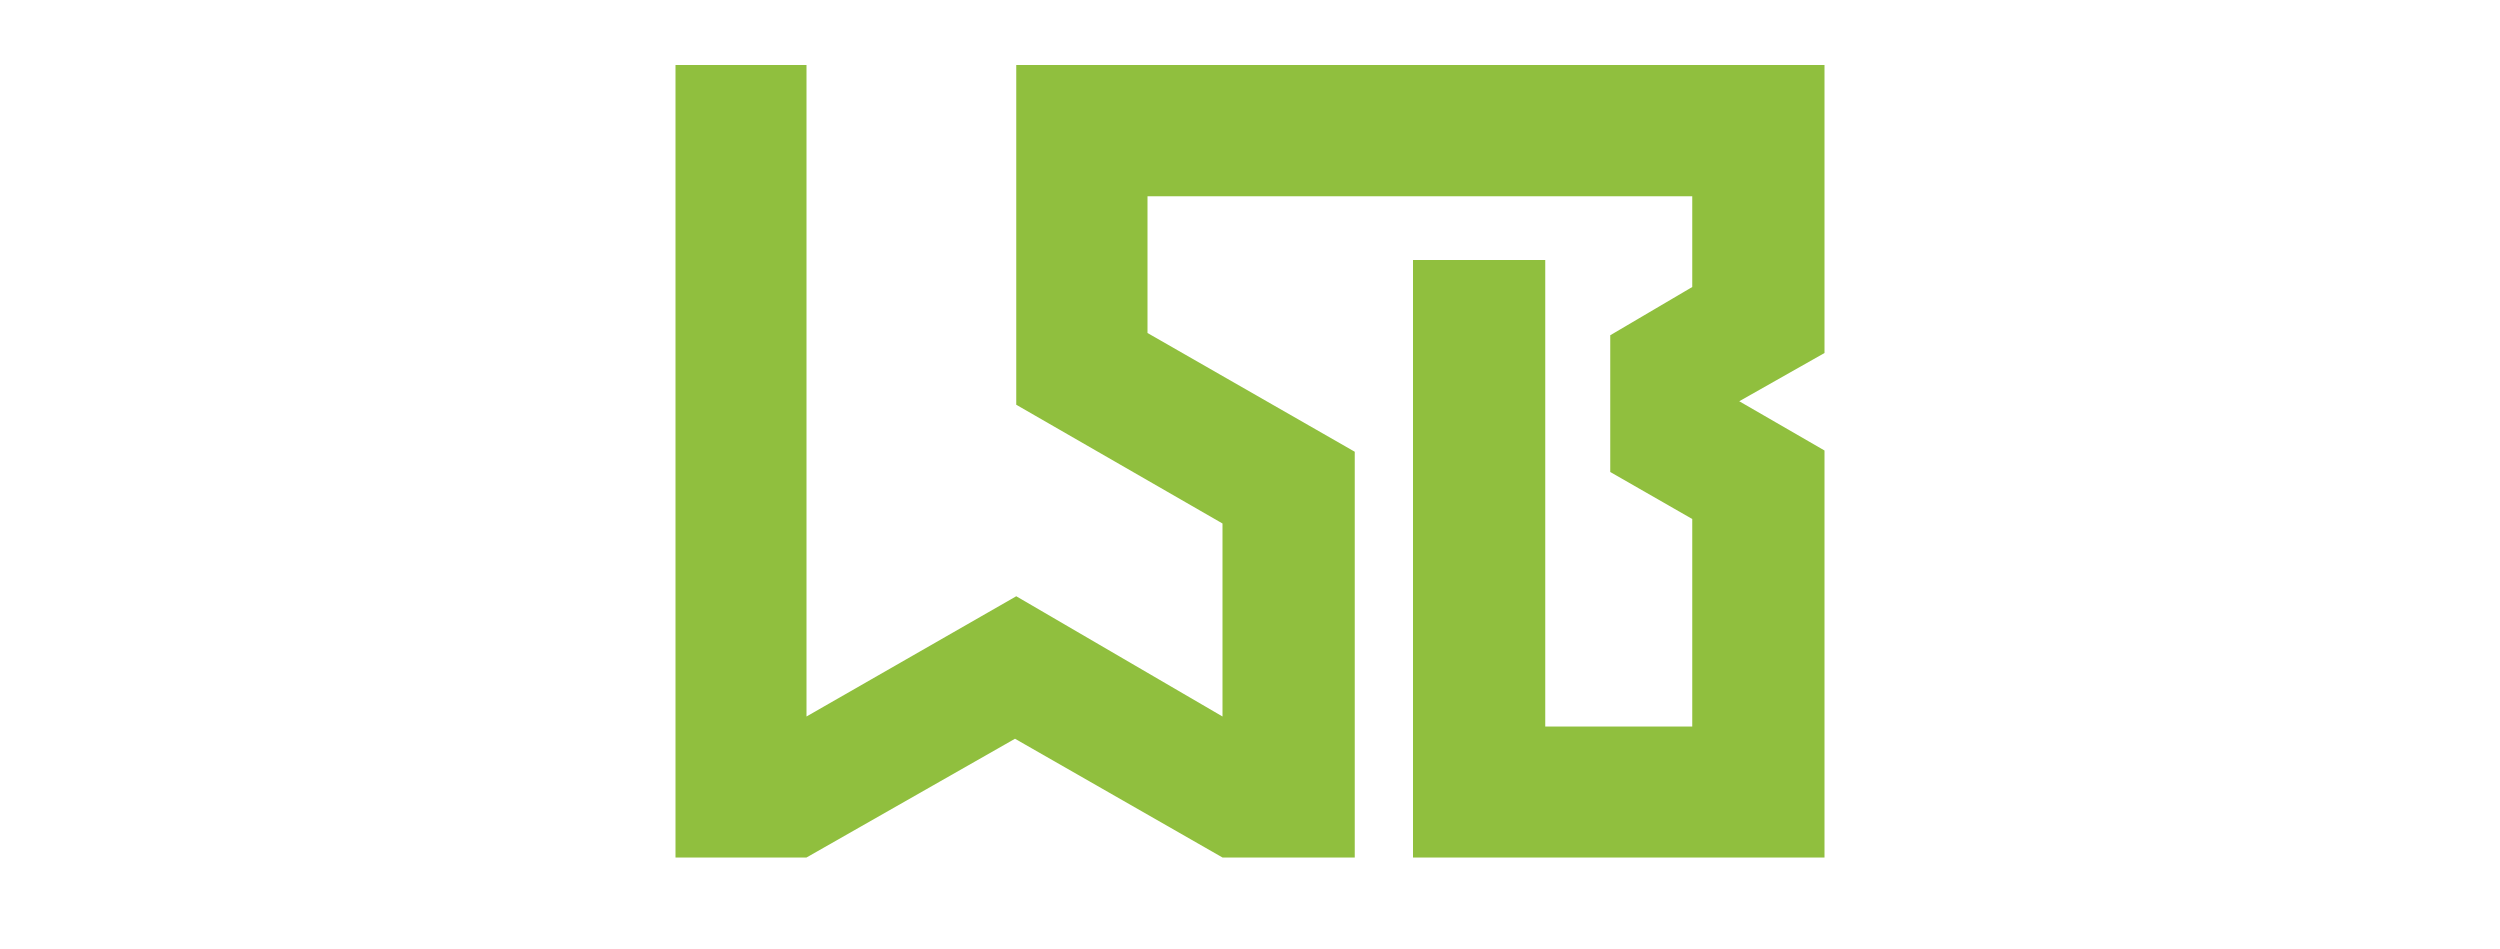 <?xml version="1.0" encoding="utf-8"?>
<!-- Generator: Adobe Illustrator 26.3.1, SVG Export Plug-In . SVG Version: 6.00 Build 0)  -->
<svg version="1.1" id="Layer_1" xmlns="http://www.w3.org/2000/svg" xmlns:xlink="http://www.w3.org/1999/xlink" x="0px" y="0px"
	 viewBox="0 0 1000 379.7" style="enable-background:new 0 0 1000 379.7;" xml:space="preserve">
<style type="text/css">
	.st0{fill:#90BF3E;}
</style>
<polygon class="st0" points="676.9,26 656.2,26 640.6,26 459,26 417.7,26 406.5,26 406.5,161.9 489,209.4 489,286.6 406.5,238.5 
	322.6,286.6 322.6,26 270.2,26 270.2,343 322.6,343 406,295.5 489,343 541.9,343 541.9,180.7 459,133.2 459,78.5 640.6,78.5 
	656.2,78.5 676.9,78.5 676.9,114.8 644.1,134.1 644.1,188.8 676.9,207.6 676.9,290.6 618.1,290.6 618.1,104 565.2,104 565.2,290.6 
	565.2,343 618.1,343 676.9,343 729.8,343 729.8,290.6 729.8,180.2 695.7,160.5 729.8,141.2 729.8,78.5 729.8,26 "/>
</svg>
